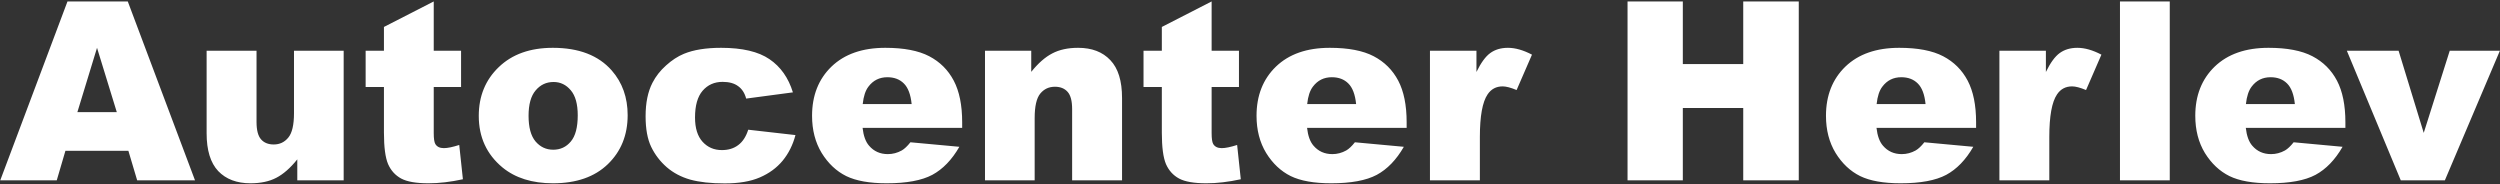 <svg width="1303" height="96" viewBox="0 0 1303 96" fill="none" xmlns="http://www.w3.org/2000/svg">
<rect x="0" y="0" width="1303" height="96" fill="#333333" stroke="none"/>
<path d="M66.915 78.607H34.094L29.578 94H0.127L35.175 0.751H66.597L101.645 94H71.495L66.915 78.607ZM60.873 58.443L50.568 24.922L40.327 58.443H60.873ZM179.12 94H154.949V83.059C151.344 87.554 147.697 90.756 144.008 92.664C140.361 94.573 135.866 95.527 130.523 95.527C123.399 95.527 117.802 93.406 113.731 89.166C109.702 84.883 107.688 78.31 107.688 69.447V26.448H133.704V63.596C133.704 67.836 134.488 70.847 136.057 72.628C137.626 74.409 139.831 75.299 142.672 75.299C145.768 75.299 148.291 74.112 150.242 71.737C152.235 69.363 153.231 65.101 153.231 58.952V26.448H179.12V94ZM226.062 0.751V26.448H240.31V45.34H226.062V69.32C226.062 72.204 226.338 74.112 226.889 75.045C227.737 76.487 229.221 77.207 231.342 77.207C233.25 77.207 235.921 76.656 239.356 75.554L241.265 93.427C234.861 94.827 228.882 95.527 223.327 95.527C216.881 95.527 212.132 94.7 209.079 93.046C206.026 91.392 203.757 88.89 202.273 85.54C200.831 82.148 200.11 76.677 200.11 69.129V45.34H190.569V26.448H200.11V14.045L226.062 0.751ZM249.534 60.415C249.534 50.111 253.011 41.63 259.965 34.972C266.92 28.272 276.312 24.922 288.143 24.922C301.671 24.922 311.89 28.844 318.802 36.689C324.358 43.008 327.135 50.789 327.135 60.033C327.135 70.423 323.679 78.946 316.767 85.604C309.897 92.219 300.377 95.527 288.207 95.527C277.351 95.527 268.573 92.77 261.873 87.258C253.647 80.43 249.534 71.483 249.534 60.415ZM275.486 60.352C275.486 66.373 276.694 70.826 279.111 73.709C281.571 76.593 284.645 78.034 288.334 78.034C292.066 78.034 295.119 76.614 297.494 73.773C299.911 70.932 301.119 66.373 301.119 60.097C301.119 54.245 299.911 49.899 297.494 47.057C295.077 44.174 292.087 42.732 288.525 42.732C284.751 42.732 281.634 44.195 279.175 47.121C276.715 50.005 275.486 54.415 275.486 60.352ZM389.98 67.603L414.596 70.401C413.239 75.532 411.013 79.985 407.917 83.759C404.821 87.491 400.857 90.396 396.022 92.473C391.231 94.551 385.124 95.59 377.703 95.59C370.537 95.59 364.558 94.933 359.766 93.618C355.017 92.261 350.924 90.099 347.49 87.13C344.055 84.12 341.362 80.6 339.411 76.572C337.461 72.543 336.485 67.2 336.485 60.542C336.485 53.588 337.673 47.8 340.047 43.177C341.786 39.785 344.161 36.753 347.172 34.081C350.182 31.367 353.278 29.353 356.458 28.039C361.505 25.961 367.971 24.922 375.859 24.922C386.884 24.922 395.28 26.894 401.047 30.837C406.857 34.781 410.928 40.548 413.26 48.139L388.898 51.383C388.135 48.499 386.736 46.337 384.7 44.895C382.707 43.411 380.014 42.669 376.622 42.669C372.339 42.669 368.862 44.216 366.19 47.312C363.561 50.365 362.247 55.008 362.247 61.242C362.247 66.797 363.561 71.016 366.19 73.9C368.819 76.784 372.169 78.225 376.24 78.225C379.633 78.225 382.474 77.356 384.764 75.617C387.096 73.879 388.835 71.207 389.98 67.603ZM501.484 66.649H449.58C450.047 70.804 451.17 73.9 452.951 75.935C455.453 78.861 458.718 80.324 462.747 80.324C465.291 80.324 467.708 79.688 469.998 78.416C471.398 77.61 472.903 76.19 474.514 74.154L500.021 76.508C496.12 83.293 491.413 88.169 485.9 91.138C480.388 94.064 472.479 95.527 462.175 95.527C453.227 95.527 446.188 94.276 441.057 91.774C435.926 89.229 431.664 85.222 428.272 79.752C424.922 74.239 423.247 67.772 423.247 60.352C423.247 49.793 426.618 41.248 433.36 34.718C440.145 28.187 449.495 24.922 461.411 24.922C471.08 24.922 478.713 26.385 484.31 29.311C489.908 32.237 494.169 36.477 497.095 42.032C500.021 47.587 501.484 54.818 501.484 63.723V66.649ZM475.151 54.245C474.642 49.241 473.285 45.658 471.08 43.495C468.917 41.333 466.055 40.251 462.493 40.251C458.379 40.251 455.093 41.884 452.633 45.149C451.064 47.185 450.068 50.217 449.644 54.245H475.151ZM513.379 26.448H537.486V37.453C541.091 32.958 544.737 29.756 548.427 27.848C552.116 25.897 556.611 24.922 561.912 24.922C569.078 24.922 574.676 27.063 578.704 31.346C582.775 35.587 584.81 42.16 584.81 51.065V94H558.795V56.853C558.795 52.612 558.01 49.623 556.441 47.884C554.872 46.103 552.667 45.213 549.826 45.213C546.688 45.213 544.144 46.4 542.193 48.775C540.243 51.15 539.267 55.411 539.267 61.56V94H513.379V26.448ZM631.499 0.751V26.448H645.747V45.34H631.499V69.32C631.499 72.204 631.774 74.112 632.325 75.045C633.174 76.487 634.658 77.207 636.778 77.207C638.686 77.207 641.358 76.656 644.793 75.554L646.701 93.427C640.298 94.827 634.319 95.527 628.763 95.527C622.318 95.527 617.568 94.7 614.515 93.046C611.462 91.392 609.193 88.89 607.709 85.54C606.267 82.148 605.547 76.677 605.547 69.129V45.34H596.005V26.448H605.547V14.045L631.499 0.751ZM733.144 66.649H681.24C681.706 70.804 682.83 73.9 684.611 75.935C687.113 78.861 690.378 80.324 694.407 80.324C696.951 80.324 699.368 79.688 701.658 78.416C703.057 77.61 704.563 76.19 706.174 74.154L731.681 76.508C727.78 83.293 723.073 88.169 717.56 91.138C712.047 94.064 704.139 95.527 693.834 95.527C684.887 95.527 677.847 94.276 672.716 91.774C667.585 89.229 663.324 85.222 659.931 79.752C656.581 74.239 654.906 67.772 654.906 60.352C654.906 49.793 658.277 41.248 665.02 34.718C671.805 28.187 681.155 24.922 693.071 24.922C702.739 24.922 710.372 26.385 715.97 29.311C721.567 32.237 725.829 36.477 728.755 42.032C731.681 47.587 733.144 54.818 733.144 63.723V66.649ZM706.81 54.245C706.301 49.241 704.944 45.658 702.739 43.495C700.577 41.333 697.714 40.251 694.152 40.251C690.039 40.251 686.753 41.884 684.293 45.149C682.724 47.185 681.728 50.217 681.303 54.245H706.81ZM745.293 26.448H769.528V37.516C771.86 32.724 774.256 29.438 776.715 27.657C779.217 25.834 782.292 24.922 785.938 24.922C789.755 24.922 793.932 26.109 798.469 28.484L790.455 46.93C787.401 45.658 784.984 45.022 783.203 45.022C779.811 45.022 777.182 46.421 775.316 49.22C772.644 53.164 771.309 60.542 771.309 71.356V94H745.293V26.448ZM848.274 0.751H877.088V33.382H908.574V0.751H937.516V94H908.574V56.281H877.088V94H848.274V0.751ZM1029.94 66.649H978.034C978.5 70.804 979.624 73.9 981.405 75.935C983.907 78.861 987.172 80.324 991.201 80.324C993.745 80.324 996.162 79.688 998.452 78.416C999.852 77.61 1001.36 76.19 1002.97 74.154L1028.48 76.508C1024.57 83.293 1019.87 88.169 1014.35 91.138C1008.84 94.064 1000.93 95.527 990.628 95.527C981.681 95.527 974.642 94.276 969.511 91.774C964.38 89.229 960.118 85.222 956.725 79.752C953.375 74.239 951.7 67.772 951.7 60.352C951.7 49.793 955.072 41.248 961.814 34.718C968.599 28.187 977.949 24.922 989.865 24.922C999.533 24.922 1007.17 26.385 1012.76 29.311C1018.36 32.237 1022.62 36.477 1025.55 42.032C1028.48 47.587 1029.94 54.818 1029.94 63.723V66.649ZM1003.6 54.245C1003.1 49.241 1001.74 45.658 999.533 43.495C997.371 41.333 994.508 40.251 990.946 40.251C986.833 40.251 983.547 41.884 981.087 45.149C979.518 47.185 978.522 50.217 978.098 54.245H1003.6ZM1042.09 26.448H1066.32V37.516C1068.65 32.724 1071.05 29.438 1073.51 27.657C1076.01 25.834 1079.09 24.922 1082.73 24.922C1086.55 24.922 1090.73 26.109 1095.26 28.484L1087.25 46.93C1084.2 45.658 1081.78 45.022 1080 45.022C1076.6 45.022 1073.98 46.421 1072.11 49.22C1069.44 53.164 1068.1 60.542 1068.1 71.356V94H1042.09V26.448ZM1104.93 0.751H1130.88V94H1104.93V0.751ZM1222.42 66.649H1170.51C1170.98 70.804 1172.1 73.9 1173.88 75.935C1176.38 78.861 1179.65 80.324 1183.68 80.324C1186.22 80.324 1188.64 79.688 1190.93 78.416C1192.33 77.61 1193.83 76.19 1195.45 74.154L1220.95 76.508C1217.05 83.293 1212.34 88.169 1206.83 91.138C1201.32 94.064 1193.41 95.527 1183.11 95.527C1174.16 95.527 1167.12 94.276 1161.99 91.774C1156.86 89.229 1152.6 85.222 1149.2 79.752C1145.85 74.239 1144.18 67.772 1144.18 60.352C1144.18 49.793 1147.55 41.248 1154.29 34.718C1161.08 28.187 1170.43 24.922 1182.34 24.922C1192.01 24.922 1199.64 26.385 1205.24 29.311C1210.84 32.237 1215.1 36.477 1218.03 42.032C1220.95 47.587 1222.42 54.818 1222.42 63.723V66.649ZM1196.08 54.245C1195.57 49.241 1194.22 45.658 1192.01 43.495C1189.85 41.333 1186.99 40.251 1183.42 40.251C1179.31 40.251 1176.02 41.884 1173.56 45.149C1172 47.185 1171 50.217 1170.57 54.245H1196.08ZM1223.18 26.448H1250.15L1263.25 69.257L1276.8 26.448H1302.94L1274.26 94H1251.29L1223.18 26.448Z" fill="white"/>
</svg>
